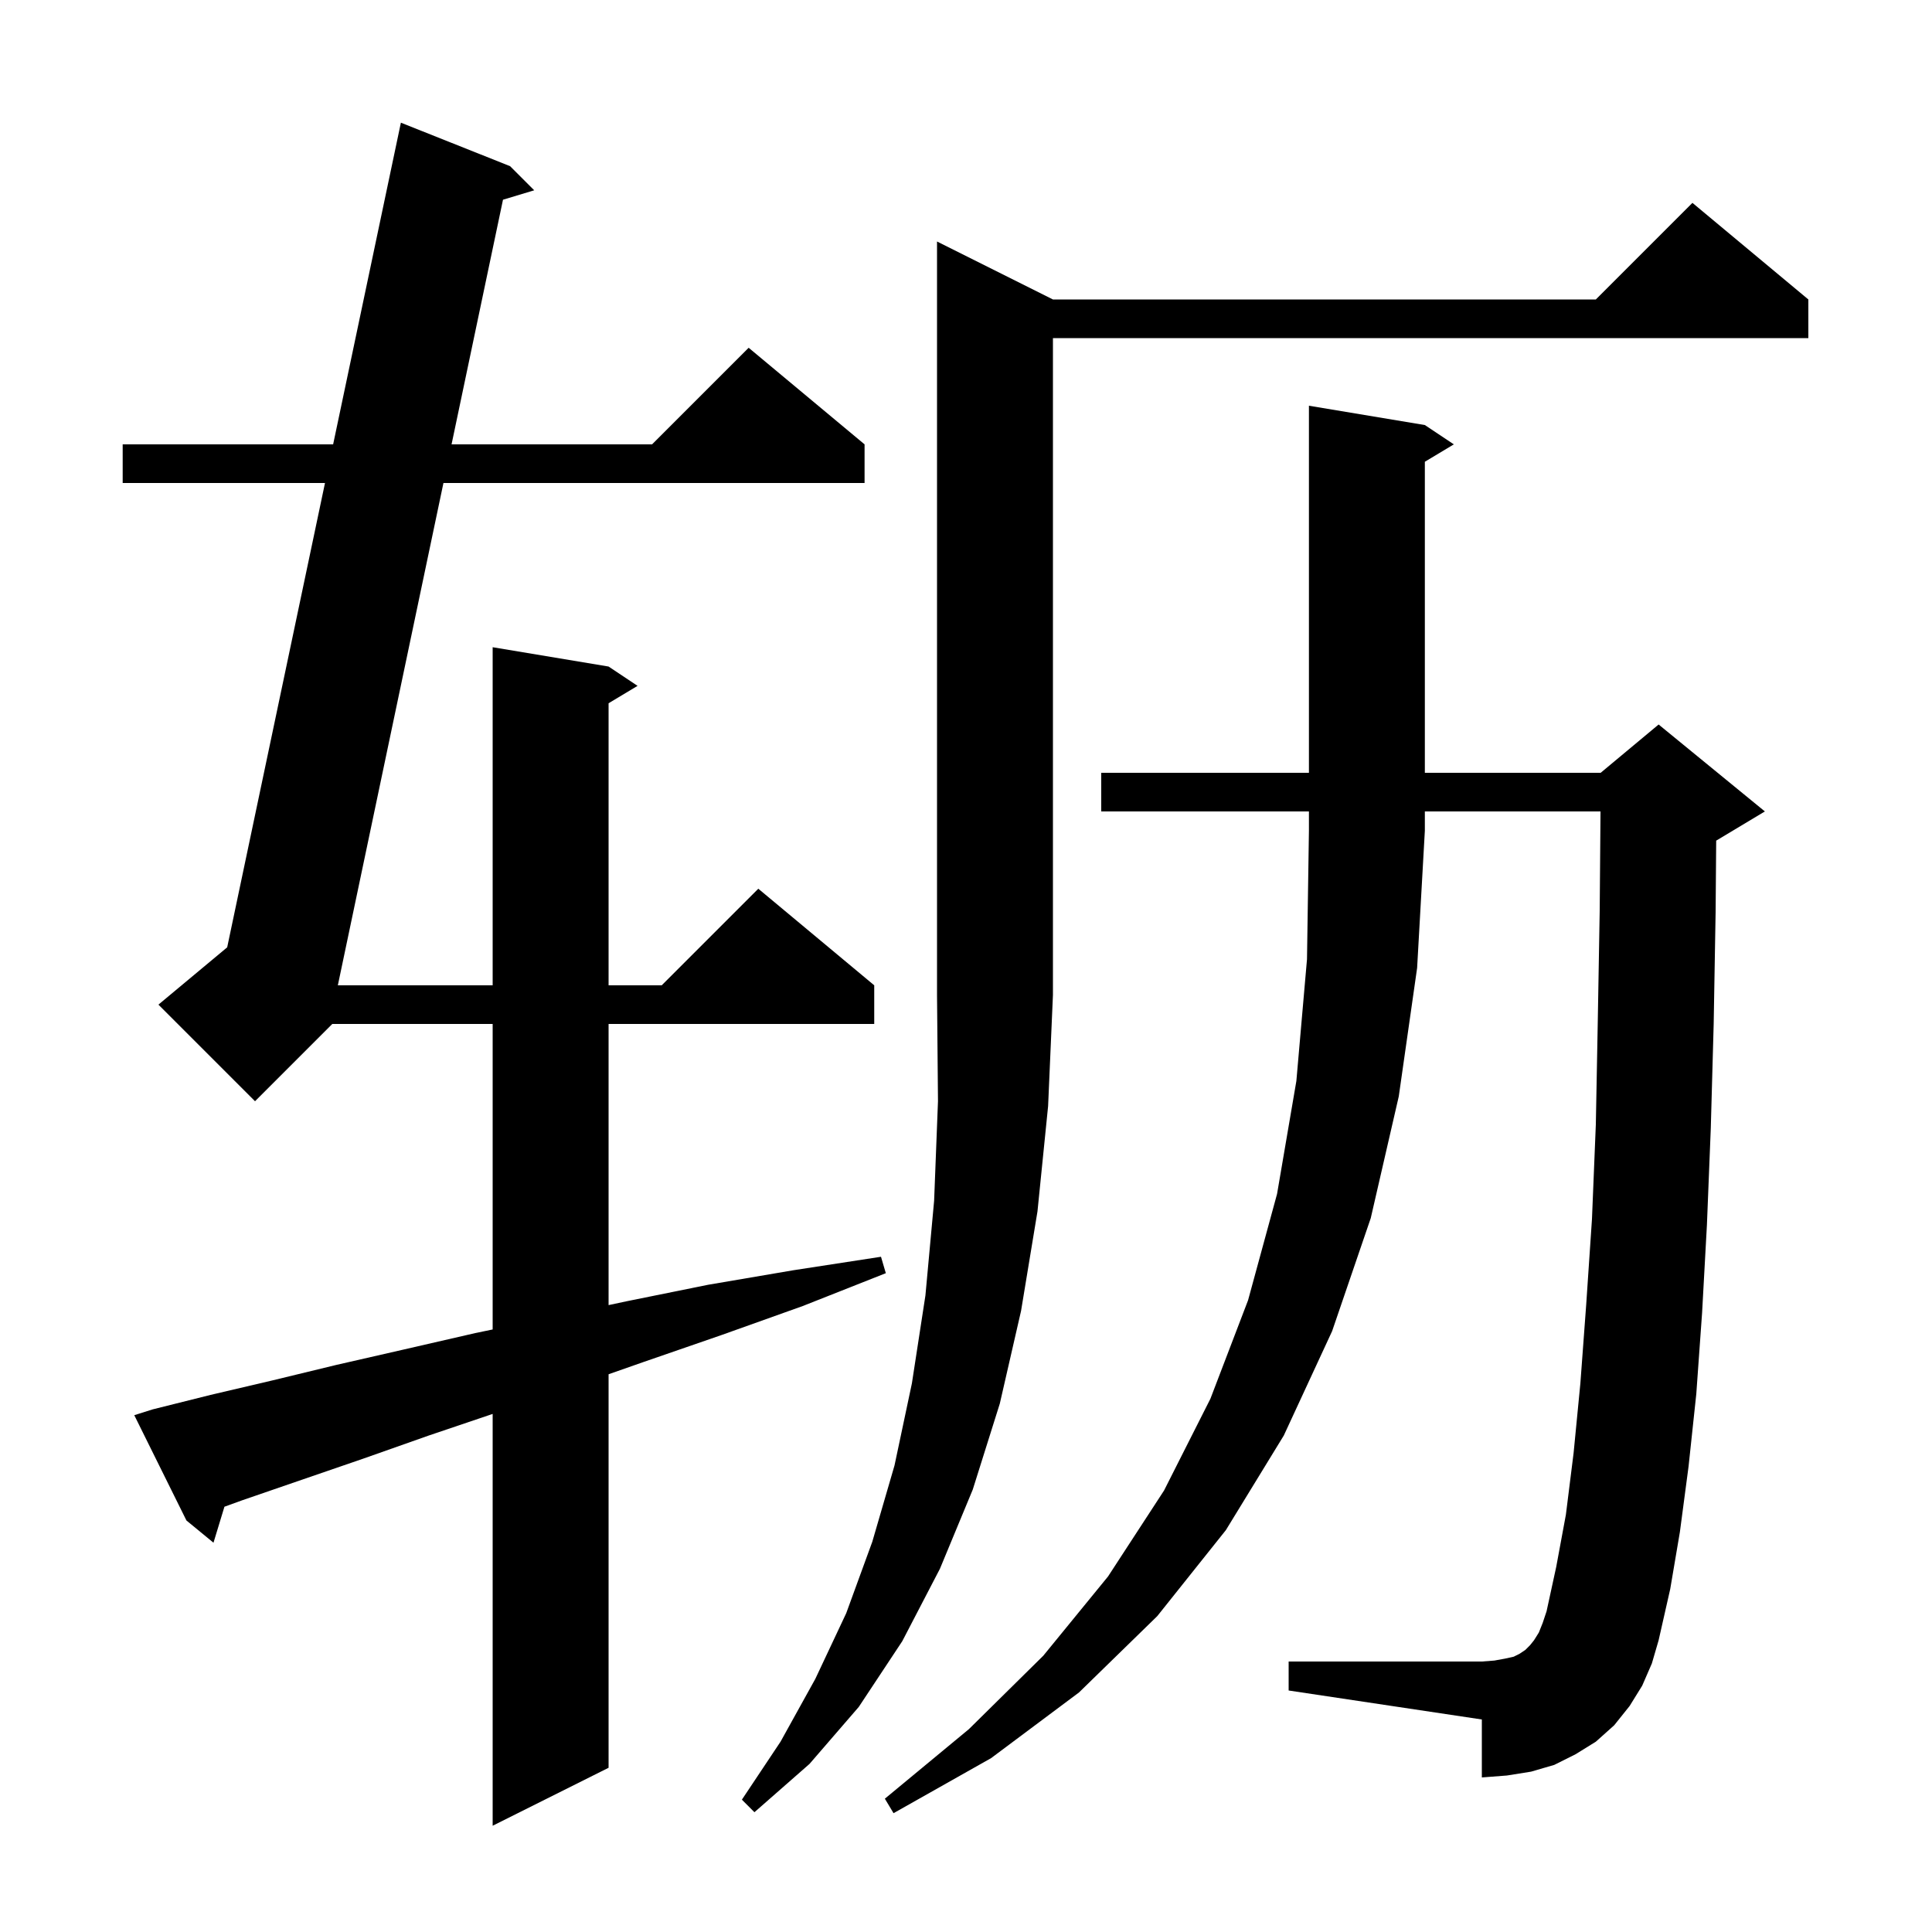 <svg xmlns="http://www.w3.org/2000/svg" xmlns:xlink="http://www.w3.org/1999/xlink" version="1.1" baseProfile="full" viewBox="0 0 200 200" width="200" height="200"><g fill="currentColor"><path d="M 15.8 145.9 L 21.8 144.4 L 28.2 142.9 L 34.8 141.3 L 41.8 139.7 L 49.2 138.0 L 51.0 137.626 L 51.0 106.0 L 34.4 106.0 L 26.4 114.0 L 16.4 104.0 L 23.518 98.068 L 33.643 50.0 L 12.7 50.0 L 12.7 46.0 L 34.486 46.0 L 41.5 12.7 L 52.8 17.2 L 55.3 19.7 L 52.069 20.675 L 46.745 46.0 L 67.5 46.0 L 77.5 36.0 L 89.5 46.0 L 89.5 50.0 L 45.905 50.0 L 34.973 102.0 L 51.0 102.0 L 51.0 67.0 L 63.0 69.0 L 66.0 71.0 L 63.0 72.8 L 63.0 102.0 L 68.5 102.0 L 78.5 92.0 L 90.5 102.0 L 90.5 106.0 L 63.0 106.0 L 63.0 135.104 L 64.9 134.7 L 73.3 133.0 L 82.1 131.5 L 91.2 130.1 L 91.7 131.8 L 83.1 135.2 L 74.7 138.2 L 66.6 141.0 L 63.0 142.262 L 63.0 183.0 L 51.0 189.0 L 51.0 146.369 L 44.4 148.6 L 37.6 151.0 L 31.2 153.2 L 25.1 155.3 L 23.233 155.976 L 22.1 159.7 L 19.3 157.4 L 13.9 146.5 Z M 114.0 84.0 L 114.0 80.0 L 135.5 80.0 L 135.5 42.0 L 147.5 44.0 L 150.5 46.0 L 147.5 47.8 L 147.5 80.0 L 165.7 80.0 L 171.7 75.0 L 182.7 84.0 L 177.7 87.0 L 177.66 87.017 L 177.6 94.4 L 177.4 106.0 L 177.1 116.8 L 176.7 126.8 L 176.2 135.9 L 175.6 144.3 L 174.8 151.8 L 173.9 158.6 L 172.9 164.5 L 171.7 169.8 L 171.0 172.2 L 170.0 174.5 L 168.7 176.6 L 167.1 178.6 L 165.2 180.3 L 163.1 181.6 L 160.9 182.7 L 158.5 183.4 L 156.0 183.8 L 153.4 184.0 L 153.4 178.0 L 133.4 175.0 L 133.4 172.0 L 153.4 172.0 L 154.7 171.9 L 155.8 171.7 L 156.7 171.5 L 157.3 171.2 L 157.9 170.8 L 158.4 170.3 L 158.8 169.8 L 159.3 169.0 L 159.7 168.0 L 160.1 166.8 L 161.1 162.2 L 162.1 156.8 L 162.9 150.4 L 163.6 143.2 L 164.2 135.1 L 164.8 126.2 L 165.2 116.4 L 165.4 105.8 L 165.6 94.3 L 165.684 84.0 L 147.5 84.0 L 147.5 86.0 L 146.7 100.2 L 144.8 113.5 L 141.9 126.1 L 137.9 137.8 L 132.9 148.6 L 126.9 158.4 L 119.8 167.3 L 111.7 175.2 L 102.6 182.0 L 92.5 187.7 L 91.6 186.2 L 100.3 179.0 L 108.0 171.4 L 114.7 163.2 L 120.5 154.3 L 125.3 144.8 L 129.2 134.6 L 132.2 123.6 L 134.2 111.9 L 135.3 99.3 L 135.5 86.0 L 135.5 84.0 Z M 109.0 31.0 L 165.2 31.0 L 175.2 21.0 L 187.2 31.0 L 187.2 35.0 L 109.0 35.0 L 109.0 103.0 L 108.5 114.5 L 107.4 125.4 L 105.7 135.7 L 103.5 145.3 L 100.7 154.2 L 97.3 162.4 L 93.4 169.9 L 88.9 176.7 L 83.8 182.6 L 78.1 187.6 L 76.8 186.3 L 80.8 180.3 L 84.4 173.8 L 87.6 167.0 L 90.3 159.6 L 92.6 151.7 L 94.4 143.2 L 95.8 134.1 L 96.7 124.3 L 97.1 114.0 L 97.0 103.0 L 97.0 25.0 Z "/></g></svg>